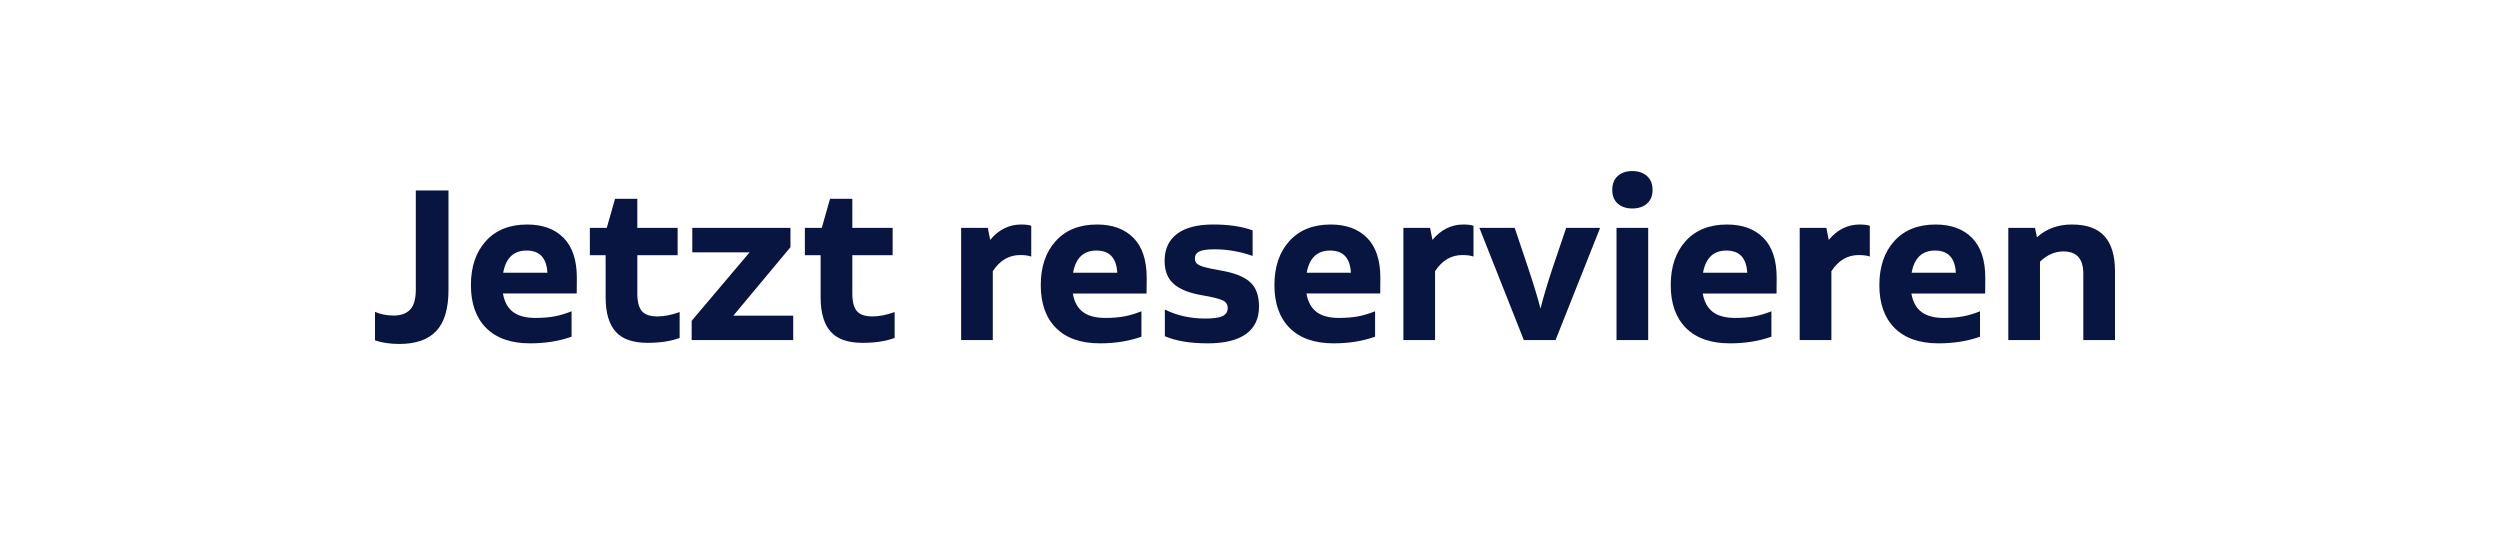 <svg width="204.723" height="45.018" viewBox="0 0 204.723 45.018" xmlns="http://www.w3.org/2000/svg"><path d="M32.707 28.167q-1.138 0-2-.298v-2.327q.687.297 1.538.297.882 0 1.344-.492.461-.492.461-1.63v-8.122h2.676v8.142q0 2.307-1 3.368-1 1.062-3.02 1.062zm14.52-4.133h-6.04q.174 1.016.82 1.508.646.492 1.825.492.892 0 1.559-.123.667-.123 1.415-.42v2.081q-1.528.544-3.394.544-2.338 0-3.594-1.251-1.256-1.251-1.256-3.518 0-2.255 1.225-3.609 1.226-1.353 3.379-1.353 1.907 0 2.989 1.097 1.082 1.097 1.082 3.27 0 1.077-.01 1.282zm-4.102-3.517q-1.59 0-1.918 1.815h3.62q-.103-1.815-1.702-1.815zm10.705 5.394q.851 0 1.825-.359v2.123q-1.087.4-2.625.4-1.815 0-2.625-.928t-.81-2.784v-3.466h-1.292V18.66h1.384l.677-2.379h1.825v2.38h3.302v2.235H52.19v3.137q0 1.005.37 1.441.369.436 1.271.436zm10.9-5.67l-4.676 5.608h4.901v2H56.64v-1.58l4.747-5.608h-4.696v-2h8.039v1.58zm6.706 5.67q.851 0 1.825-.359v2.123q-1.087.4-2.625.4-1.815 0-2.625-.928t-.81-2.784v-3.466H65.91V18.66h1.384l.677-2.379h1.825v2.38h3.302v2.235h-3.302v3.137q0 1.005.37 1.441.369.436 1.27.436zm12.192-7.526q.523 0 .82.102v2.523q-.328-.124-.912-.124-1.374 0-2.236 1.323v5.64h-2.594V18.66h2.184l.195.985q1.046-1.261 2.543-1.261zm10.264 5.65h-6.04q.175 1.015.82 1.507.647.492 1.826.492.892 0 1.559-.123.666-.123 1.415-.42v2.081q-1.528.544-3.394.544-2.338 0-3.594-1.251-1.257-1.251-1.257-3.518 0-2.255 1.226-3.609 1.225-1.353 3.378-1.353 1.908 0 2.99 1.097 1.081 1.097 1.081 3.27 0 1.077-.01 1.282zm-4.102-3.518q-1.589 0-1.917 1.815h3.62q-.103-1.815-1.703-1.815zm9.116 7.599q-2.184 0-3.517-.585v-2.184q1.477.738 3.302.738 1.005 0 1.425-.2.42-.2.42-.661 0-.42-.394-.62-.395-.2-1.708-.426-1.568-.267-2.317-.928-.748-.661-.748-1.892 0-1.435 1.015-2.204 1.015-.77 2.963-.77 1.928 0 3.23.482v2.092q-1.548-.543-3.117-.543-.861 0-1.236.174-.374.174-.374.574 0 .267.159.42.159.155.605.283.446.128 1.39.292 1.65.287 2.373.948.723.662.723 1.995 0 1.487-1.066 2.25-1.067.765-3.128.765zm14.12-4.082h-6.04q.175 1.016.82 1.508.647.492 1.826.492.892 0 1.558-.123.667-.123 1.415-.42v2.081q-1.527.544-3.394.544-2.338 0-3.594-1.251-1.256-1.251-1.256-3.518 0-2.255 1.226-3.609 1.225-1.353 3.378-1.353 1.907 0 2.99 1.097 1.081 1.097 1.081 3.27 0 1.077-.01 1.282zm-4.102-3.517q-1.59 0-1.917 1.815h3.62q-.103-1.815-1.703-1.815zm10.92-2.132q.524 0 .82.102v2.523q-.327-.124-.912-.124-1.374 0-2.235 1.323v5.64h-2.594V18.66h2.184l.195.985q1.046-1.261 2.543-1.261zm7.301 3.547l1.108-3.27h2.779l-3.65 9.187h-2.595l-3.64-9.188h2.891l1.098 3.271q.717 2.154 1.015 3.343.318-1.312.994-3.343zm6.522-4.86q-.738 0-1.19-.4-.45-.4-.45-1.128 0-.728.45-1.133.452-.405 1.19-.405t1.2.405q.461.405.461 1.133t-.456 1.128q-.457.4-1.205.4zm1.302 10.777h-2.594V18.66h2.594v9.188zm10.51-3.815h-6.04q.175 1.016.821 1.508.646.492 1.825.492.892 0 1.559-.123.666-.123 1.415-.42v2.081q-1.528.544-3.394.544-2.338 0-3.594-1.251-1.256-1.251-1.256-3.518 0-2.255 1.225-3.609 1.226-1.353 3.379-1.353 1.907 0 2.989 1.097 1.082 1.097 1.082 3.27 0 1.077-.01 1.282zm-4.101-3.517q-1.59 0-1.918 1.815h3.62q-.103-1.815-1.702-1.815zm10.92-2.132q.523 0 .82.102v2.523q-.328-.124-.912-.124-1.374 0-2.235 1.323v5.64h-2.595V18.66h2.184l.195.985q1.046-1.261 2.543-1.261zm10.264 5.65h-6.04q.175 1.015.821 1.507.646.492 1.825.492.892 0 1.559-.123.666-.123 1.415-.42v2.081q-1.528.544-3.394.544-2.338 0-3.594-1.251-1.256-1.251-1.256-3.518 0-2.255 1.225-3.609 1.226-1.353 3.379-1.353 1.907 0 2.989 1.097 1.082 1.097 1.082 3.27 0 1.077-.01 1.282zm-4.101-3.518q-1.59 0-1.918 1.815h3.62q-.103-1.815-1.702-1.815zm11.218-2.132q1.794 0 2.655.953.862.954.862 2.871v5.64H170.6v-5.445q0-1.815-1.63-1.815-1.046 0-1.917.841v6.419h-2.595V18.66h2.184l.165.77q1.148-1.046 2.87-1.046z" fill="#091541"/></svg>